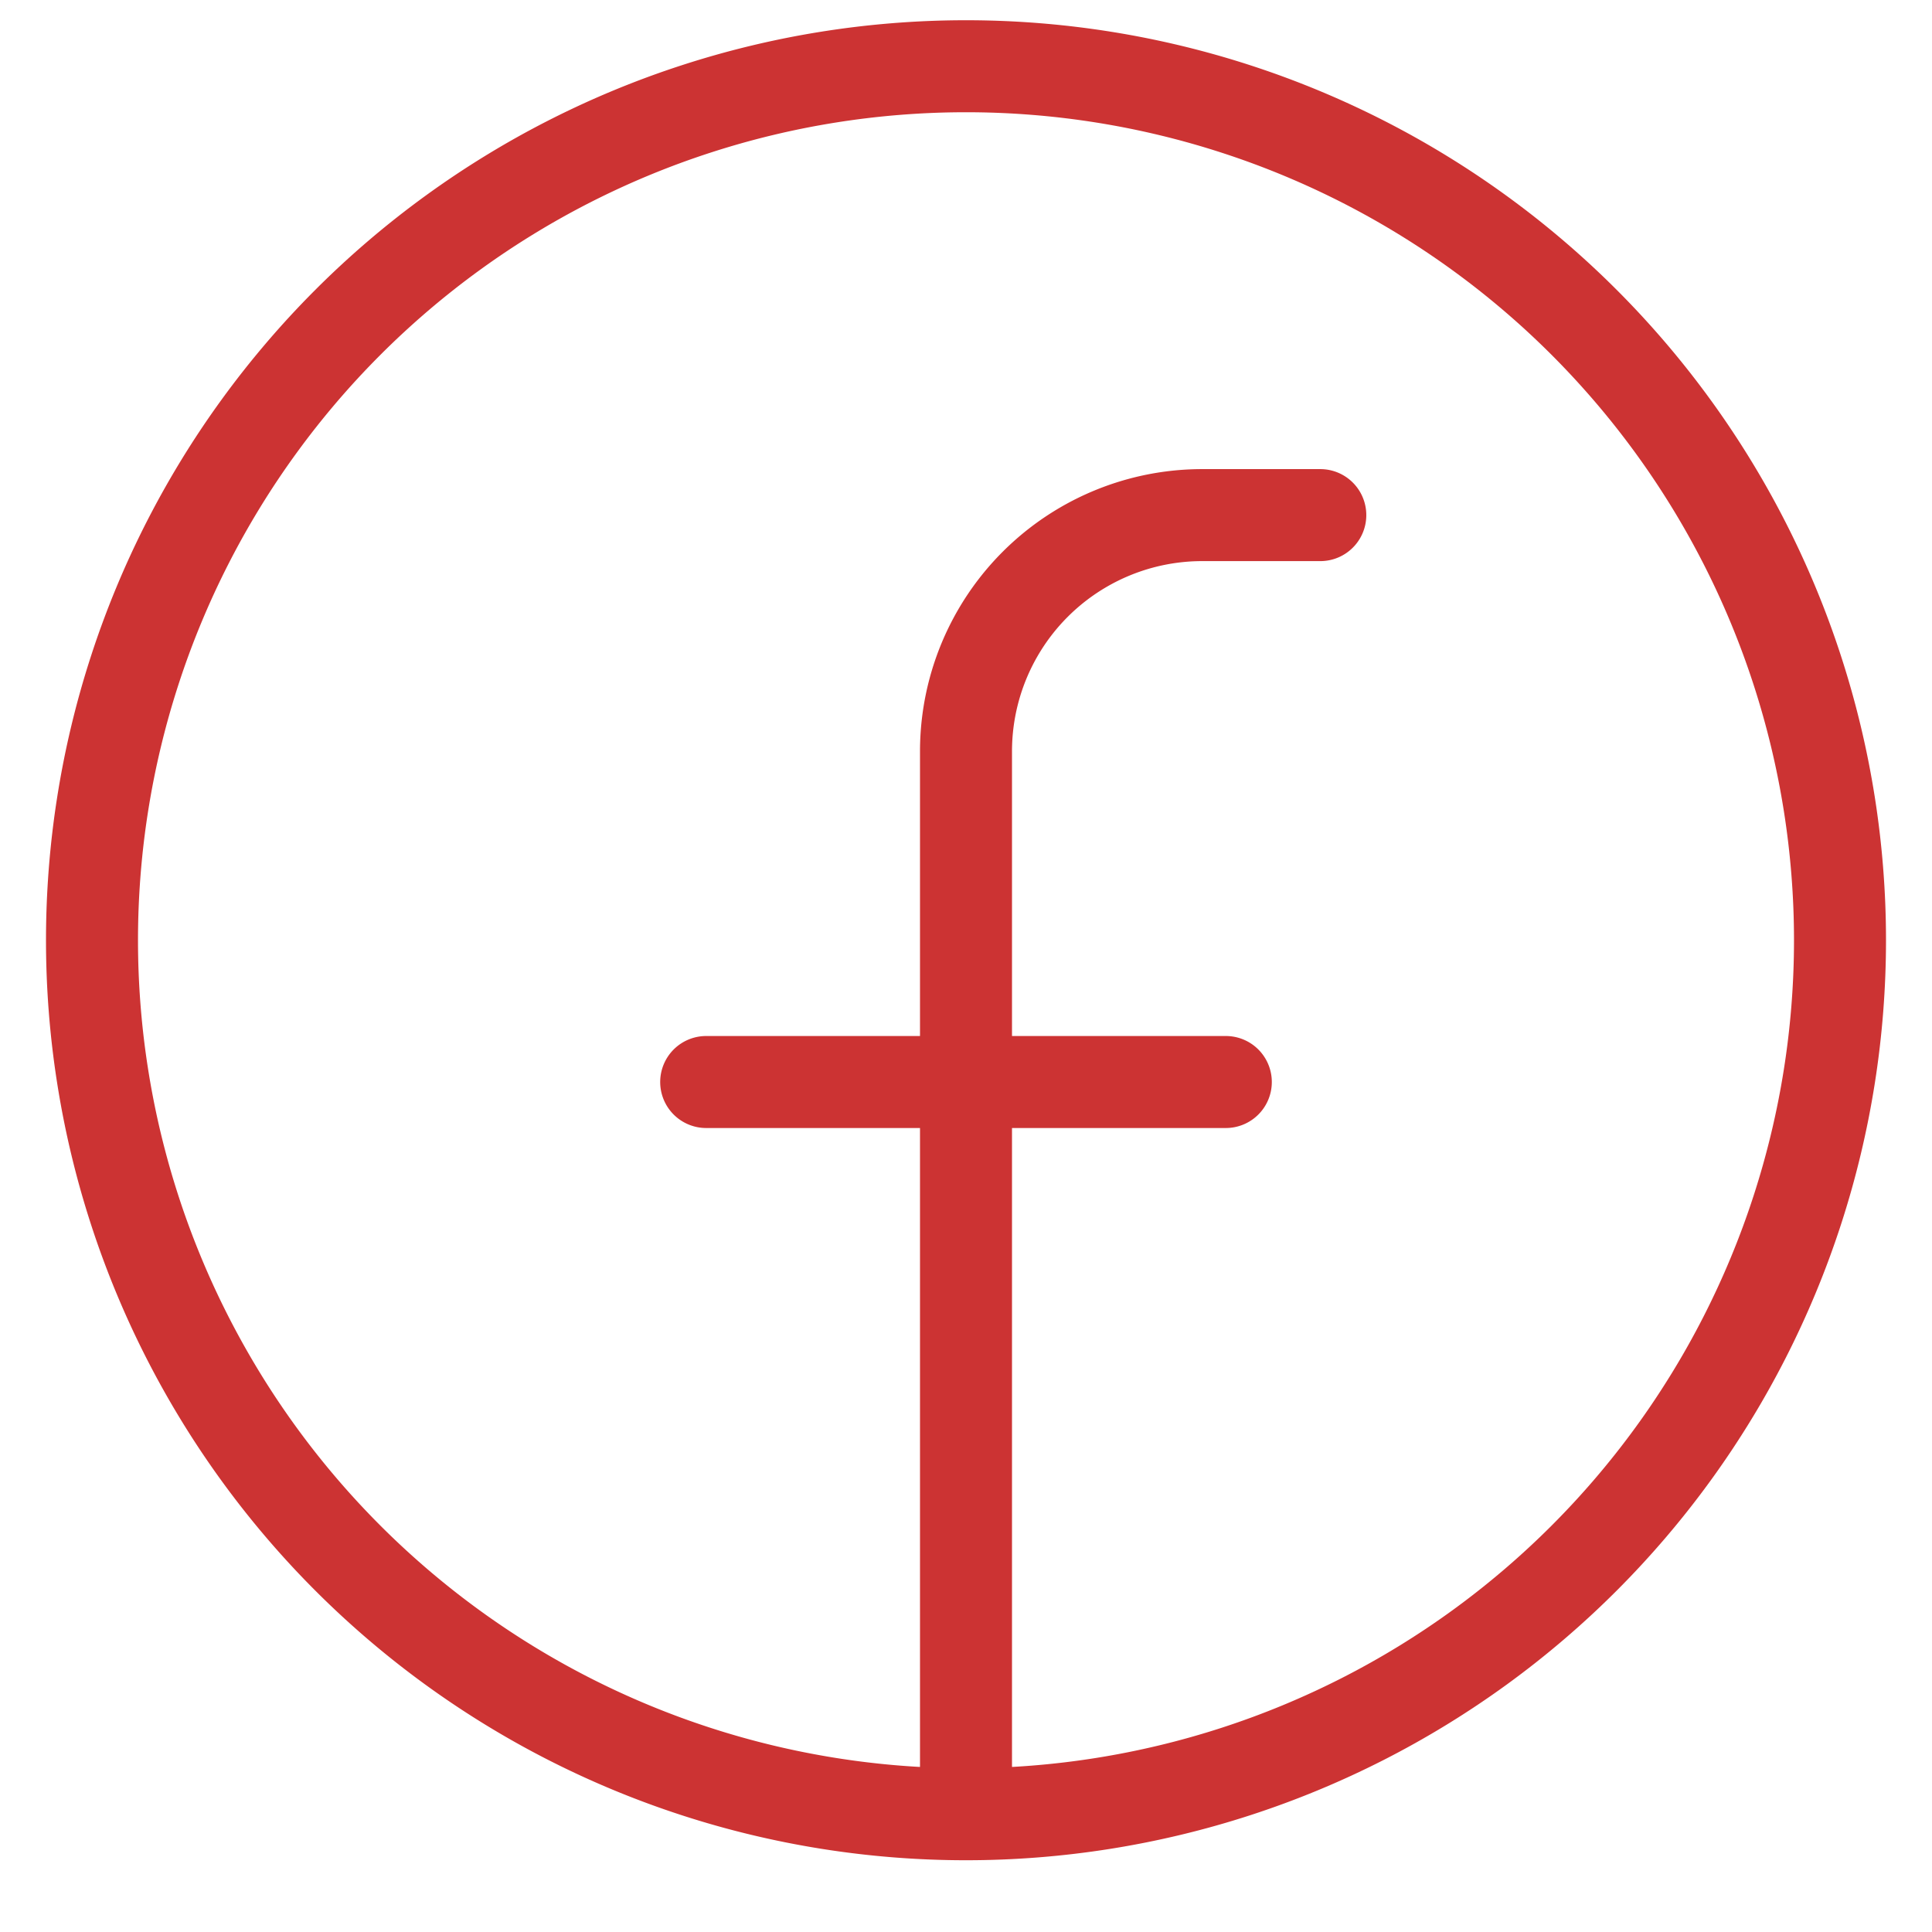 <svg xmlns="http://www.w3.org/2000/svg" width="21" height="21" fill="none" viewBox="0 0 21 21">
  <path stroke="#C33" stroke-linecap="round" d="M10.5 19.72a9.5 9.5 0 1 0 0-19 9.5 9.5 0 0 0 0 19Zm0 0v-7.96m0 0V8.167a2.568 2.568 0 0 1 2.568-2.568h1.283M10.5 11.761H7.676m2.824 0h2.824"/>
</svg>
